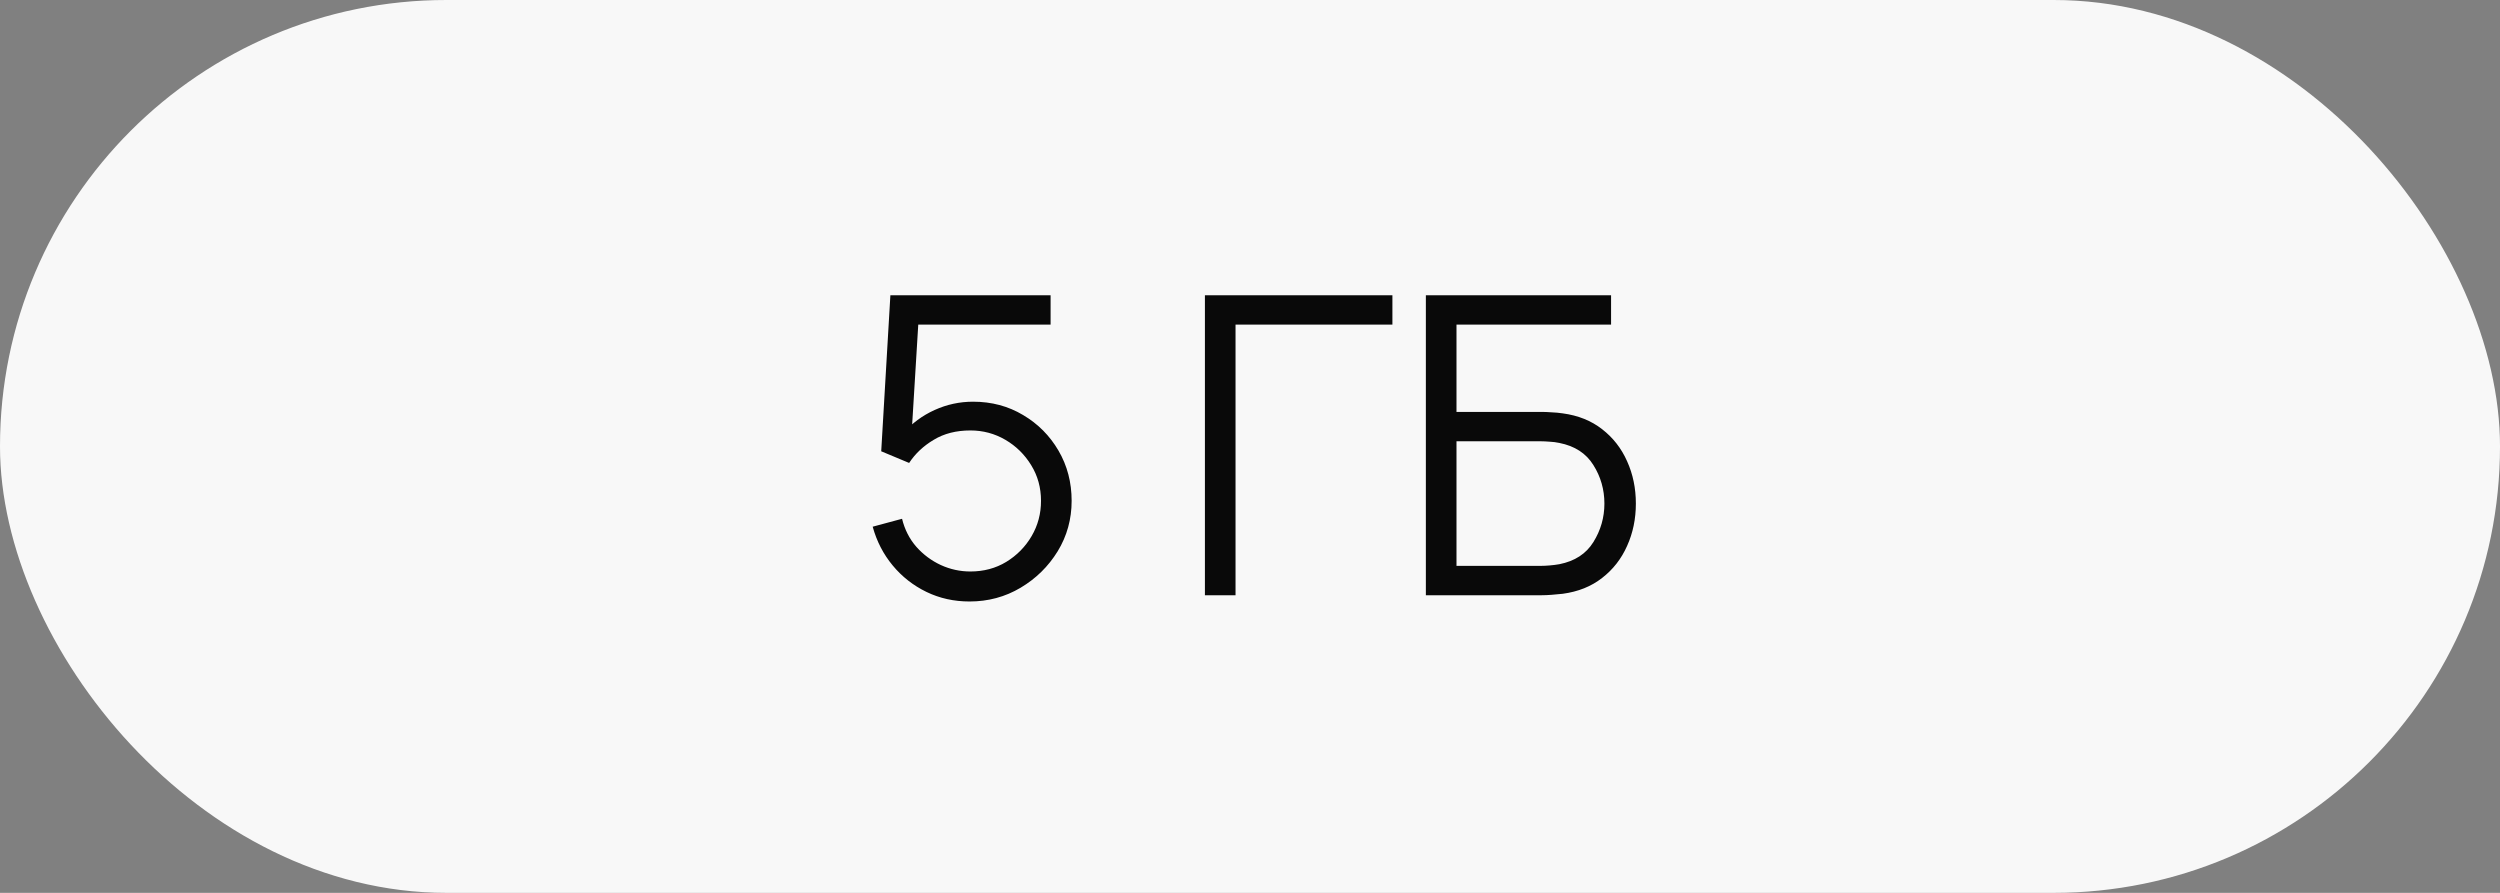 <?xml version="1.0" encoding="UTF-8"?> <svg xmlns="http://www.w3.org/2000/svg" width="84" height="30" viewBox="0 0 84 30" fill="none"><rect x="0" y="0" width="84" height="30" fill="#808080" stroke="none"/><rect width="84" height="30" rx="15" fill="#F8F8F8"></rect><path d="M32.577 20.21C32.054 20.21 31.571 20.103 31.128 19.888C30.685 19.673 30.307 19.377 29.994 18.999C29.681 18.621 29.457 18.187 29.322 17.697L30.309 17.431C30.398 17.795 30.559 18.11 30.792 18.376C31.025 18.637 31.298 18.84 31.611 18.985C31.928 19.13 32.26 19.202 32.605 19.202C33.053 19.202 33.454 19.095 33.809 18.88C34.168 18.661 34.453 18.371 34.663 18.012C34.873 17.653 34.978 17.258 34.978 16.829C34.978 16.386 34.868 15.987 34.649 15.632C34.43 15.273 34.14 14.988 33.781 14.778C33.422 14.568 33.03 14.463 32.605 14.463C32.129 14.463 31.718 14.568 31.373 14.778C31.028 14.983 30.752 15.242 30.547 15.555L29.609 15.163L29.917 9.92H35.3V10.907H30.372L30.883 10.424L30.61 14.897L30.351 14.554C30.64 14.223 30.99 13.964 31.401 13.777C31.812 13.59 32.243 13.497 32.696 13.497C33.317 13.497 33.877 13.646 34.376 13.945C34.875 14.239 35.272 14.638 35.566 15.142C35.86 15.646 36.007 16.208 36.007 16.829C36.007 17.445 35.851 18.01 35.538 18.523C35.225 19.032 34.81 19.44 34.292 19.748C33.774 20.056 33.202 20.21 32.577 20.21ZM40.485 20V9.92H46.785V10.907H41.514V20H40.485ZM47.909 20V9.92H54.132V10.907H48.938V13.84H51.801C51.899 13.84 52.008 13.845 52.13 13.854C52.256 13.859 52.382 13.87 52.508 13.889C53.026 13.959 53.467 14.136 53.831 14.421C54.199 14.706 54.479 15.065 54.671 15.499C54.867 15.933 54.965 16.407 54.965 16.92C54.965 17.433 54.867 17.907 54.671 18.341C54.479 18.775 54.199 19.134 53.831 19.419C53.467 19.704 53.026 19.881 52.508 19.951C52.382 19.965 52.256 19.977 52.13 19.986C52.008 19.995 51.899 20 51.801 20H47.909ZM48.938 19.013H51.773C51.857 19.013 51.955 19.008 52.067 18.999C52.179 18.99 52.288 18.976 52.396 18.957C52.914 18.854 53.294 18.607 53.537 18.215C53.784 17.818 53.908 17.387 53.908 16.92C53.908 16.449 53.784 16.017 53.537 15.625C53.294 15.233 52.914 14.986 52.396 14.883C52.288 14.86 52.179 14.846 52.067 14.841C51.955 14.832 51.857 14.827 51.773 14.827H48.938V19.013Z" fill="#090909"></path></svg> 